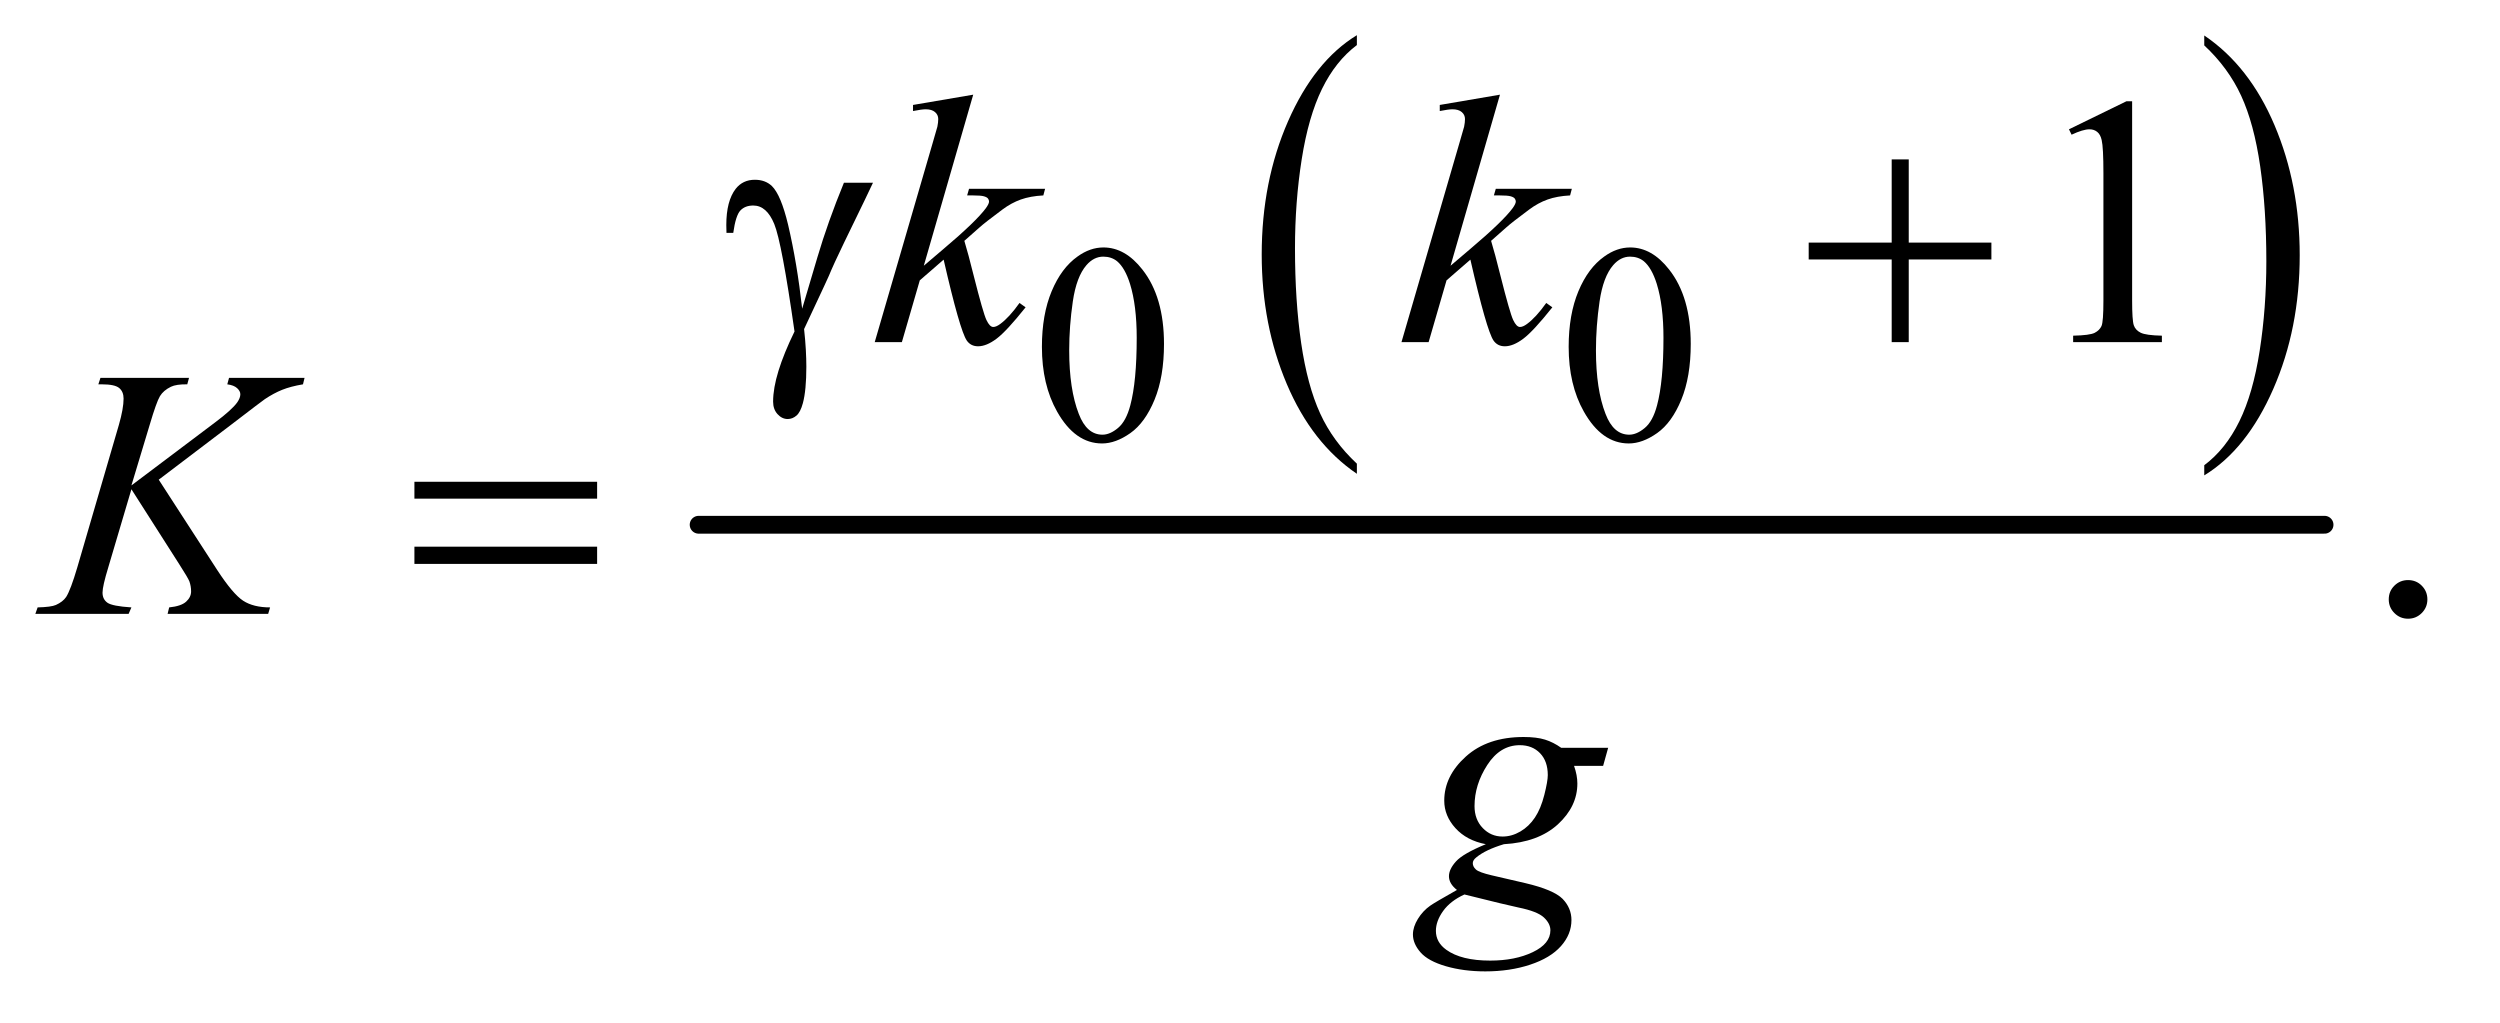 <?xml version="1.0" encoding="UTF-8"?>
<!DOCTYPE svg PUBLIC '-//W3C//DTD SVG 1.0//EN'
          'http://www.w3.org/TR/2001/REC-SVG-20010904/DTD/svg10.dtd'>
<svg stroke-dasharray="none" shape-rendering="auto" xmlns="http://www.w3.org/2000/svg" font-family="'Dialog'" text-rendering="auto" width="110" fill-opacity="1" color-interpolation="auto" color-rendering="auto" preserveAspectRatio="xMidYMid meet" font-size="12px" viewBox="0 0 110 45" fill="black" xmlns:xlink="http://www.w3.org/1999/xlink" stroke="black" image-rendering="auto" stroke-miterlimit="10" stroke-linecap="square" stroke-linejoin="miter" font-style="normal" stroke-width="1" height="45" stroke-dashoffset="0" font-weight="normal" stroke-opacity="1"
><!--Generated by the Batik Graphics2D SVG Generator--><defs id="genericDefs"
  /><g
  ><defs id="defs1"
    ><clipPath clipPathUnits="userSpaceOnUse" id="clipPath1"
      ><path d="M0.891 1.766 L70.121 1.766 L70.121 29.987 L0.891 29.987 L0.891 1.766 Z"
      /></clipPath
      ><clipPath clipPathUnits="userSpaceOnUse" id="clipPath2"
      ><path d="M28.457 56.605 L28.457 961.114 L2240.293 961.114 L2240.293 56.605 Z"
      /></clipPath
    ></defs
    ><g transform="scale(1.576,1.576) translate(-0.891,-1.766) matrix(0.031,0,0,0.031,0,0)"
    ><path d="M1250.75 474.547 L1250.75 483.672 Q1210.234 456.125 1187.641 402.828 Q1165.047 349.531 1165.047 286.156 Q1165.047 220.25 1188.797 166.109 Q1212.547 111.969 1250.75 88.656 L1250.75 97.562 Q1231.641 111.969 1219.375 136.984 Q1207.109 161.984 1201.062 200.453 Q1195.016 238.906 1195.016 280.656 Q1195.016 327.906 1200.594 366.062 Q1206.188 404.203 1217.672 429.312 Q1229.156 454.422 1250.75 474.547 Z" stroke="none" clip-path="url(#clipPath2)"
    /></g
    ><g transform="matrix(0.049,0,0,0.049,-1.404,-2.783)"
    ><path d="M2007.984 97.562 L2007.984 88.656 Q2048.516 116 2071.109 169.297 Q2093.703 222.594 2093.703 285.953 Q2093.703 351.859 2069.938 406.109 Q2046.188 460.359 2007.984 483.672 L2007.984 474.547 Q2027.234 460.141 2039.5 435.125 Q2051.781 410.125 2057.75 371.781 Q2063.734 333.422 2063.734 291.453 Q2063.734 244.422 2058.219 206.172 Q2052.703 167.906 2041.141 142.797 Q2029.578 117.688 2007.984 97.562 Z" stroke="none" clip-path="url(#clipPath2)"
    /></g
    ><g stroke-width="16" transform="matrix(0.049,0,0,0.049,-1.404,-2.783)" stroke-linejoin="round" stroke-linecap="round"
    ><line y2="528" fill="none" x1="656" clip-path="url(#clipPath2)" x2="2116" y1="528"
    /></g
    ><g transform="matrix(0.049,0,0,0.049,-1.404,-2.783)"
    ><path d="M964.25 368.25 Q964.25 339.25 973 318.312 Q981.75 297.375 996.25 287.125 Q1007.5 279 1019.5 279 Q1039 279 1054.5 298.875 Q1073.875 323.5 1073.875 365.625 Q1073.875 395.125 1065.375 415.75 Q1056.875 436.375 1043.688 445.688 Q1030.5 455 1018.25 455 Q994 455 977.875 426.375 Q964.25 402.25 964.25 368.25 ZM988.75 371.375 Q988.75 406.375 997.375 428.5 Q1004.5 447.125 1018.625 447.125 Q1025.375 447.125 1032.625 441.062 Q1039.875 435 1043.625 420.75 Q1049.375 399.25 1049.375 360.125 Q1049.375 331.125 1043.375 311.75 Q1038.875 297.375 1031.75 291.375 Q1026.625 287.25 1019.375 287.25 Q1010.875 287.25 1004.25 294.875 Q995.25 305.25 992 327.5 Q988.75 349.75 988.75 371.375 ZM1437.25 368.25 Q1437.25 339.25 1446 318.312 Q1454.75 297.375 1469.25 287.125 Q1480.5 279 1492.5 279 Q1512 279 1527.5 298.875 Q1546.875 323.5 1546.875 365.625 Q1546.875 395.125 1538.375 415.75 Q1529.875 436.375 1516.688 445.688 Q1503.5 455 1491.25 455 Q1467 455 1450.875 426.375 Q1437.25 402.25 1437.25 368.25 ZM1461.75 371.375 Q1461.75 406.375 1470.375 428.5 Q1477.5 447.125 1491.625 447.125 Q1498.375 447.125 1505.625 441.062 Q1512.875 435 1516.625 420.75 Q1522.375 399.25 1522.375 360.125 Q1522.375 331.125 1516.375 311.75 Q1511.875 297.375 1504.75 291.375 Q1499.625 287.25 1492.375 287.25 Q1483.875 287.25 1477.25 294.875 Q1468.25 305.25 1465 327.5 Q1461.75 349.75 1461.75 371.375 Z" stroke="none" clip-path="url(#clipPath2)"
    /></g
    ><g transform="matrix(0.049,0,0,0.049,-1.404,-2.783)"
    ><path d="M1886.5 172.906 L1938.062 147.75 L1943.219 147.75 L1943.219 326.656 Q1943.219 344.469 1944.703 348.844 Q1946.188 353.219 1950.875 355.562 Q1955.562 357.906 1969.938 358.219 L1969.938 364 L1890.25 364 L1890.25 358.219 Q1905.25 357.906 1909.625 355.641 Q1914 353.375 1915.719 349.547 Q1917.438 345.719 1917.438 326.656 L1917.438 212.281 Q1917.438 189.156 1915.875 182.594 Q1914.781 177.594 1911.891 175.25 Q1909 172.906 1904.938 172.906 Q1899.156 172.906 1888.844 177.75 L1886.5 172.906 Z" stroke="none" clip-path="url(#clipPath2)"
    /></g
    ><g transform="matrix(0.049,0,0,0.049,-1.404,-2.783)"
    ><path d="M2191 577.688 Q2198.344 577.688 2203.344 582.766 Q2208.344 587.844 2208.344 595.031 Q2208.344 602.219 2203.266 607.297 Q2198.188 612.375 2191 612.375 Q2183.812 612.375 2178.734 607.297 Q2173.656 602.219 2173.656 595.031 Q2173.656 587.688 2178.734 582.688 Q2183.812 577.688 2191 577.688 Z" stroke="none" clip-path="url(#clipPath2)"
    /></g
    ><g transform="matrix(0.049,0,0,0.049,-1.404,-2.783)"
    ><path d="M902.562 141.812 L858.188 295.406 L876 280.25 Q905.219 255.562 913.969 243.688 Q916.781 239.781 916.781 237.75 Q916.781 236.344 915.844 235.094 Q914.906 233.844 912.172 233.062 Q909.438 232.281 902.562 232.281 L897.094 232.281 L898.812 226.344 L967.094 226.344 L965.531 232.281 Q953.812 232.906 945.297 235.953 Q936.781 239 928.812 244.938 Q913.031 256.656 908.031 261.188 L894.594 273.062 Q898.031 284.312 903.031 304.469 Q911.469 337.906 914.438 344.156 Q917.406 350.406 920.531 350.406 Q923.188 350.406 926.781 347.75 Q934.906 341.812 944.125 328.844 L949.594 332.75 Q932.562 354.156 923.5 360.953 Q914.438 367.75 906.938 367.75 Q900.375 367.75 896.781 362.594 Q890.531 353.375 876 289.938 L854.594 308.531 L838.5 364 L814.125 364 L866 185.719 L870.375 170.562 Q871.156 166.656 871.156 163.688 Q871.156 159.938 868.266 157.438 Q865.375 154.938 859.906 154.938 Q856.312 154.938 848.5 156.5 L848.5 151.031 L902.562 141.812 ZM1375.562 141.812 L1331.188 295.406 L1349 280.25 Q1378.219 255.562 1386.969 243.688 Q1389.781 239.781 1389.781 237.75 Q1389.781 236.344 1388.844 235.094 Q1387.906 233.844 1385.172 233.062 Q1382.438 232.281 1375.562 232.281 L1370.094 232.281 L1371.812 226.344 L1440.094 226.344 L1438.531 232.281 Q1426.812 232.906 1418.297 235.953 Q1409.781 239 1401.812 244.938 Q1386.031 256.656 1381.031 261.188 L1367.594 273.062 Q1371.031 284.312 1376.031 304.469 Q1384.469 337.906 1387.438 344.156 Q1390.406 350.406 1393.531 350.406 Q1396.188 350.406 1399.781 347.75 Q1407.906 341.812 1417.125 328.844 L1422.594 332.75 Q1405.562 354.156 1396.5 360.953 Q1387.438 367.75 1379.938 367.75 Q1373.375 367.75 1369.781 362.594 Q1363.531 353.375 1349 289.938 L1327.594 308.531 L1311.5 364 L1287.125 364 L1339 185.719 L1343.375 170.562 Q1344.156 166.656 1344.156 163.688 Q1344.156 159.938 1341.266 157.438 Q1338.375 154.938 1332.906 154.938 Q1329.312 154.938 1321.5 156.5 L1321.5 151.031 L1375.562 141.812 Z" stroke="none" clip-path="url(#clipPath2)"
    /></g
    ><g transform="matrix(0.049,0,0,0.049,-1.404,-2.783)"
    ><path d="M171.188 487.531 L223.688 568.625 Q237.75 590.188 246.969 596.203 Q256.188 602.219 271.188 602.219 L269.469 608 L179.156 608 L180.562 602.219 Q191.344 601.125 195.797 597.062 Q200.25 593 200.25 587.844 Q200.25 583.156 198.688 578.781 Q197.438 575.656 189.625 563.469 L146.656 496.125 L125.875 566.281 Q120.719 583.156 120.719 588.938 Q120.719 594.875 125.094 598 Q129.469 601.125 146.656 602.219 L144.156 608 L60.406 608 L62.438 602.219 Q74.625 601.906 78.844 600.031 Q85.094 597.219 88.062 592.844 Q92.125 586.438 98.062 566.281 L135.406 438.312 Q139.625 423.625 139.625 414.719 Q139.625 408.469 135.641 405.188 Q131.656 401.906 120.094 401.906 L116.969 401.906 L118.844 396.125 L198.375 396.125 L196.812 401.906 Q186.969 401.75 182.125 404.094 Q175.406 407.375 172.281 412.531 Q169.156 417.688 163.062 438.312 L146.656 492.688 L221.969 435.969 Q236.969 424.719 241.656 418.156 Q244.469 414.094 244.469 410.812 Q244.469 408 241.578 405.344 Q238.688 402.688 232.75 401.906 L234.312 396.125 L302.125 396.125 L300.719 401.906 Q289.625 403.781 282.047 406.828 Q274.469 409.875 266.5 415.188 Q264.156 416.75 236.031 438.312 L171.188 487.531 Z" stroke="none" clip-path="url(#clipPath2)"
    /></g
    ><g transform="matrix(0.049,0,0,0.049,-1.404,-2.783)"
    ><path d="M1472.719 728.281 L1468.188 744.531 L1442.094 744.531 Q1445.062 752.969 1445.062 760.312 Q1445.062 780.938 1427.562 797.031 Q1409.906 813.125 1379.125 814.844 Q1362.562 819.844 1354.281 826.719 Q1351.156 829.219 1351.156 831.875 Q1351.156 835 1353.969 837.578 Q1356.781 840.156 1368.188 842.812 L1398.5 849.844 Q1423.656 855.781 1431.781 863.906 Q1439.75 872.188 1439.75 882.969 Q1439.75 895.781 1430.297 906.406 Q1420.844 917.031 1402.641 923.047 Q1384.438 929.062 1362.406 929.062 Q1343.031 929.062 1327.094 924.453 Q1311.156 919.844 1304.281 912.031 Q1297.406 904.219 1297.406 895.938 Q1297.406 889.219 1301.859 881.953 Q1306.312 874.688 1313.031 870 Q1317.25 867.031 1336.938 855.938 Q1329.75 850.312 1329.75 843.594 Q1329.75 837.344 1336.078 830.312 Q1342.406 823.281 1362.875 814.844 Q1345.688 811.562 1335.609 800.469 Q1325.531 789.375 1325.531 775.781 Q1325.531 753.594 1344.984 736.094 Q1364.438 718.594 1396.781 718.594 Q1408.5 718.594 1416 720.938 Q1423.5 723.281 1430.531 728.281 L1472.719 728.281 ZM1418.5 752.812 Q1418.5 740.312 1411.547 733.125 Q1404.594 725.938 1393.344 725.938 Q1375.688 725.938 1364.203 743.672 Q1352.719 761.406 1352.719 780.625 Q1352.719 792.656 1360.062 800.312 Q1367.406 807.969 1377.875 807.969 Q1386.156 807.969 1393.891 803.438 Q1401.625 798.906 1406.938 790.938 Q1412.25 782.969 1415.375 770.625 Q1418.5 758.281 1418.5 752.812 ZM1343.656 860 Q1331 865.781 1324.516 874.844 Q1318.031 883.906 1318.031 892.656 Q1318.031 902.969 1327.406 909.688 Q1340.844 919.375 1366.781 919.375 Q1389.125 919.375 1404.984 911.797 Q1420.844 904.219 1420.844 892.188 Q1420.844 886.094 1414.984 880.625 Q1409.125 875.156 1392.25 871.719 Q1383.031 869.844 1343.656 860 Z" stroke="none" clip-path="url(#clipPath2)"
    /></g
    ><g transform="matrix(0.049,0,0,0.049,-1.404,-2.783)"
    ><path d="M786.469 220.875 L812.562 220.875 Q810.062 226.5 786.781 274.312 Q777.094 294.312 772.875 304.625 Q771 308.844 768.656 313.844 L750.688 352.281 Q751.781 362.281 752.25 370.719 Q752.719 379.156 752.719 386.031 Q752.719 407.281 749.594 418.844 Q747.406 426.969 743.812 430.016 Q740.219 433.062 736 433.062 Q730.844 433.062 726.859 428.688 Q722.875 424.312 722.875 417.438 Q722.875 405.406 727.719 389.703 Q732.562 374 742.094 354.469 Q730.688 274.469 723.891 257.906 Q717.094 241.344 705.062 241.344 Q697.719 241.344 693.5 245.797 Q689.281 250.25 687.094 265.875 L681 265.875 Q680.844 261.188 680.844 258.844 Q680.844 237.281 689.281 226.344 Q695.688 218.219 706.469 218.219 Q715.844 218.219 721.781 223.844 Q729.906 231.812 736.312 258.531 Q744.438 293.219 748.969 334 L762.719 287.594 Q771.938 256.344 786.469 220.875 ZM1727.312 199.938 L1742.625 199.938 L1742.625 274.625 L1816.844 274.625 L1816.844 289.781 L1742.625 289.781 L1742.625 364 L1727.312 364 L1727.312 289.781 L1652.781 289.781 L1652.781 274.625 L1727.312 274.625 L1727.312 199.938 Z" stroke="none" clip-path="url(#clipPath2)"
    /></g
    ><g transform="matrix(0.049,0,0,0.049,-1.404,-2.783)"
    ><path d="M400.781 489.406 L564.844 489.406 L564.844 504.562 L400.781 504.562 L400.781 489.406 ZM400.781 547.688 L564.844 547.688 L564.844 563.156 L400.781 563.156 L400.781 547.688 Z" stroke="none" clip-path="url(#clipPath2)"
    /></g
  ></g
></svg
>
